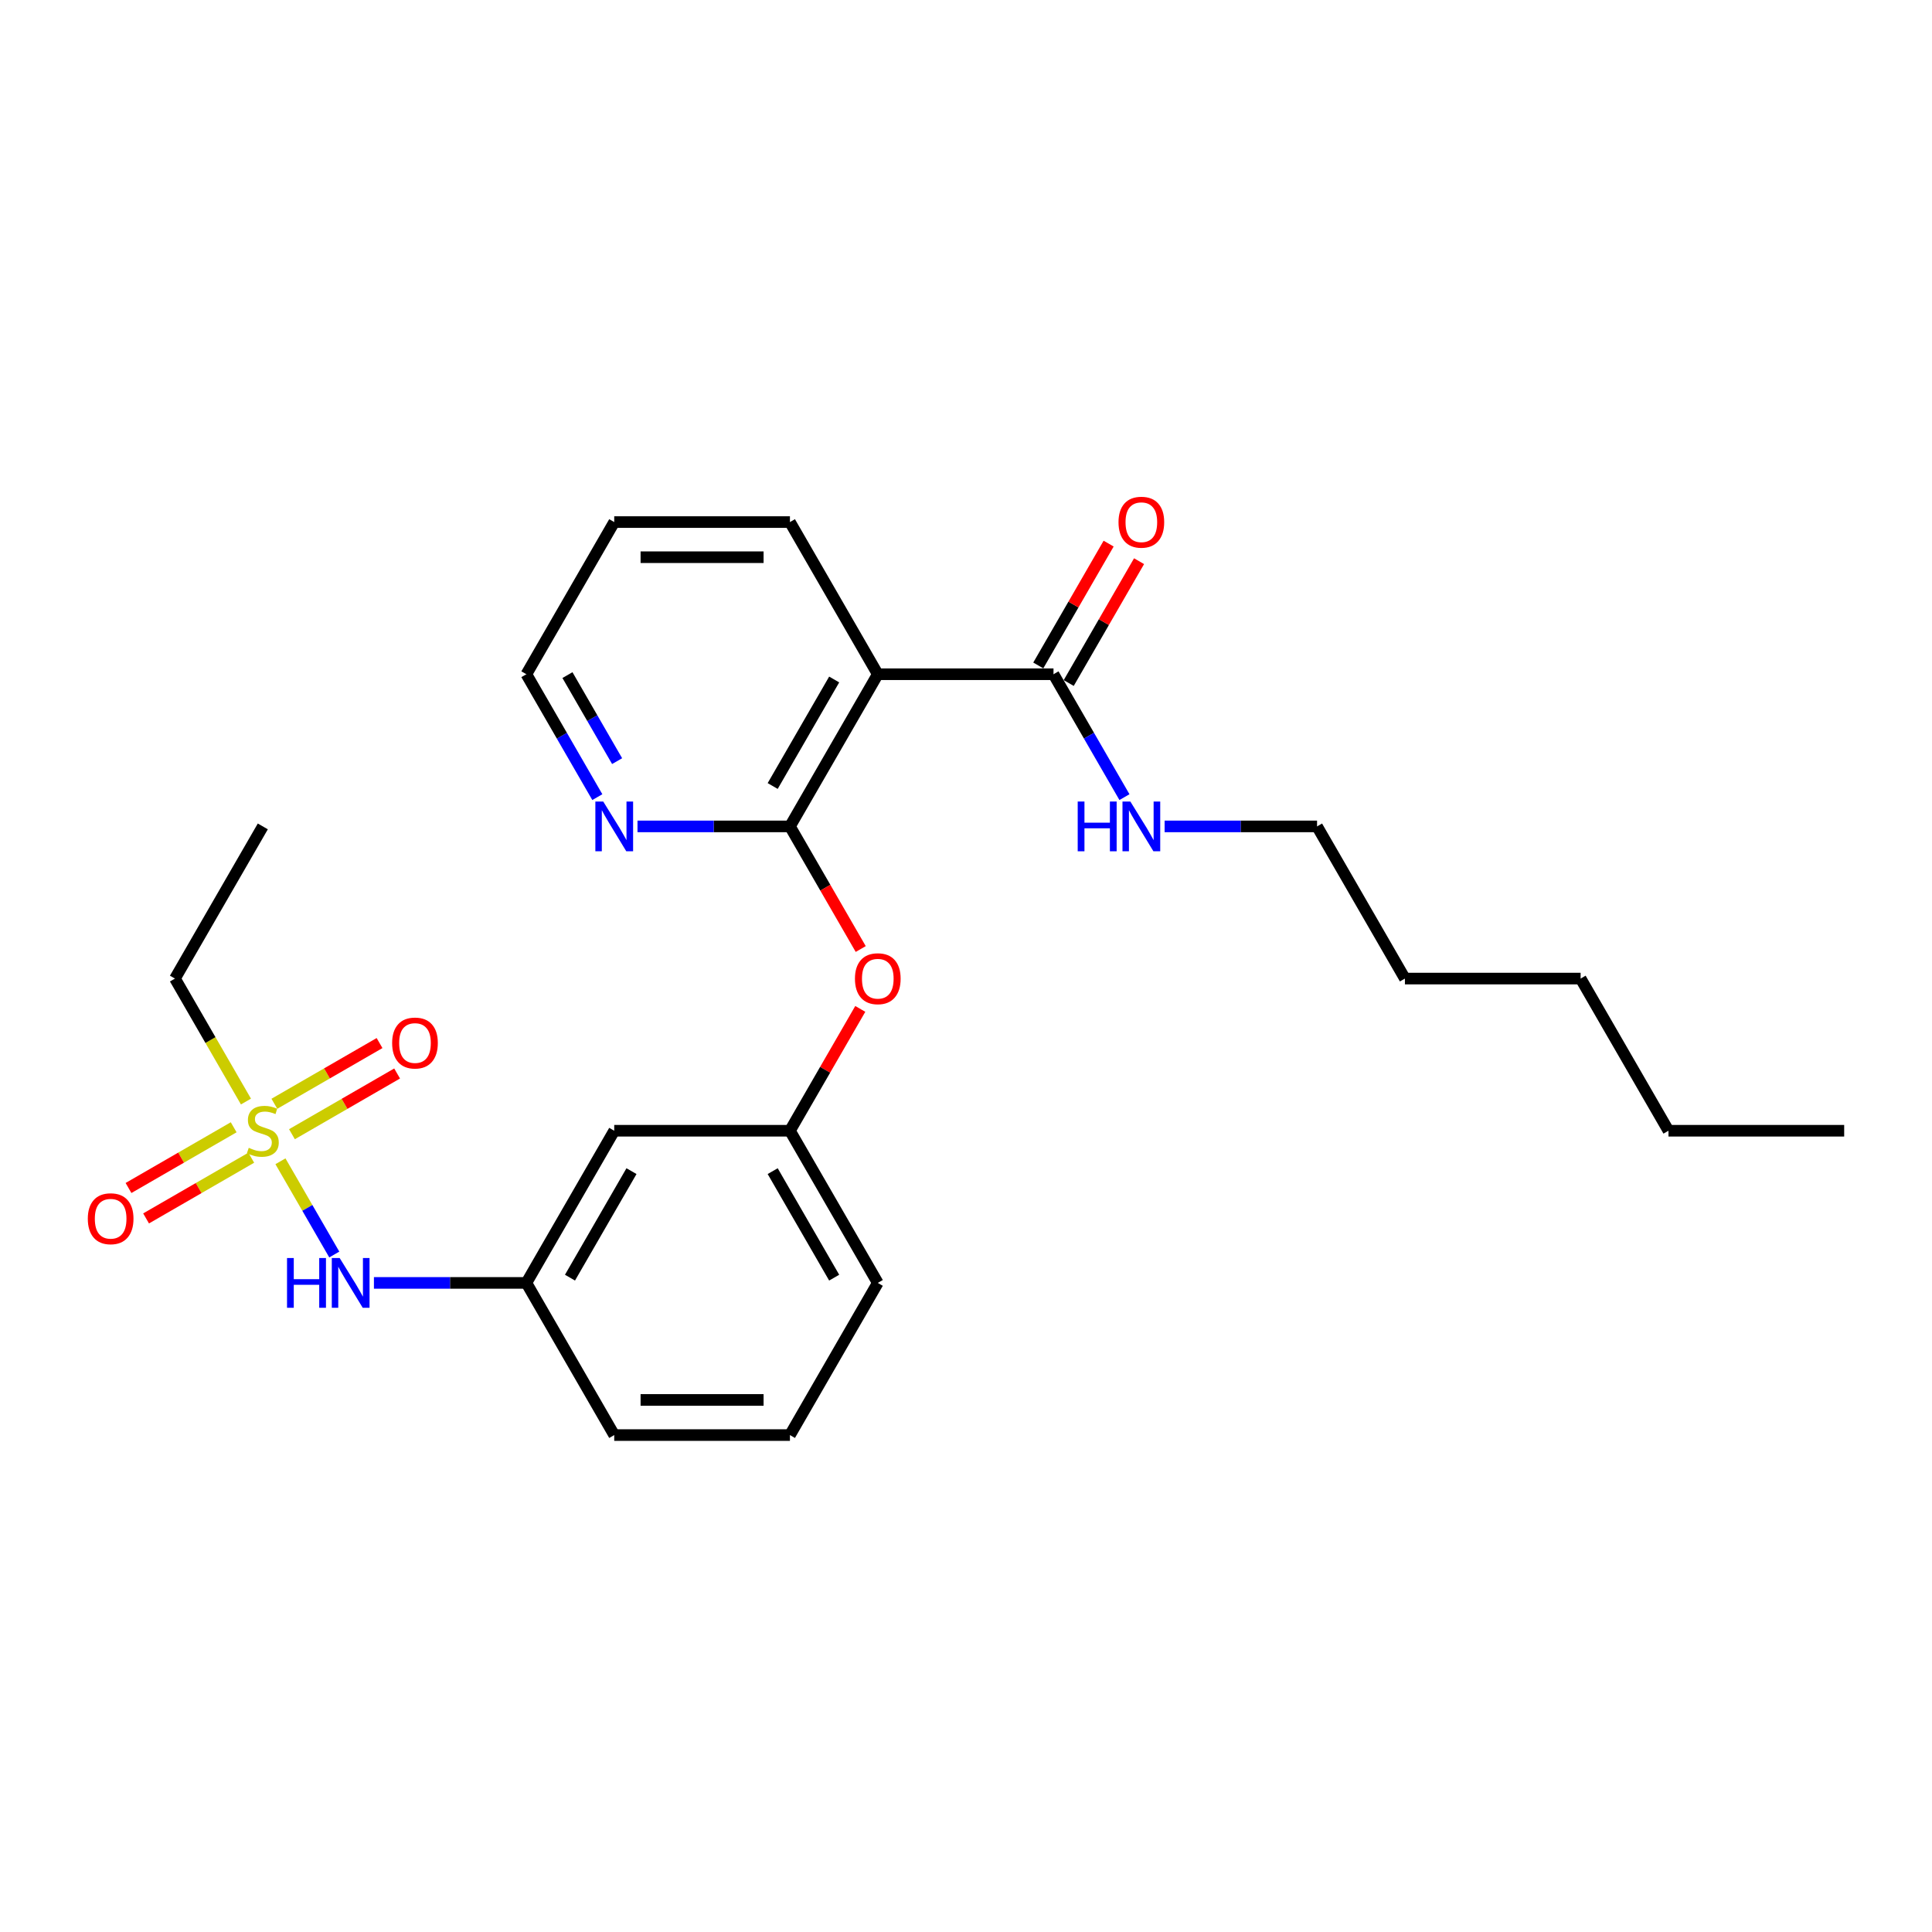 <?xml version='1.0' encoding='iso-8859-1'?>
<svg version='1.1' baseProfile='full'
              xmlns='http://www.w3.org/2000/svg'
                      xmlns:rdkit='http://www.rdkit.org/xml'
                      xmlns:xlink='http://www.w3.org/1999/xlink'
                  xml:space='preserve'
width='1000px' height='1000px' viewBox='0 0 1000 1000'>
<!-- END OF HEADER -->
<rect style='opacity:1.0;fill:#FFFFFF;stroke:none' width='1000' height='1000' x='0' y='0'> </rect>
<path class='bond-3' d='M 145.158,601.076 L 159.089,625.206' style='fill:none;fill-rule:evenodd;stroke:#CCCC00;stroke-width:6px;stroke-linecap:butt;stroke-linejoin:miter;stroke-opacity:1' />
<path class='bond-3' d='M 159.089,625.206 L 173.021,649.336' style='fill:none;fill-rule:evenodd;stroke:#0000FF;stroke-width:6px;stroke-linecap:butt;stroke-linejoin:miter;stroke-opacity:1' />
<path class='bond-6' d='M 151.111,587.065 L 178.33,571.351' style='fill:none;fill-rule:evenodd;stroke:#CCCC00;stroke-width:6px;stroke-linecap:butt;stroke-linejoin:miter;stroke-opacity:1' />
<path class='bond-6' d='M 178.33,571.351 L 205.548,555.636' style='fill:none;fill-rule:evenodd;stroke:#FF0000;stroke-width:6px;stroke-linecap:butt;stroke-linejoin:miter;stroke-opacity:1' />
<path class='bond-6' d='M 142.016,571.313 L 169.235,555.598' style='fill:none;fill-rule:evenodd;stroke:#CCCC00;stroke-width:6px;stroke-linecap:butt;stroke-linejoin:miter;stroke-opacity:1' />
<path class='bond-6' d='M 169.235,555.598 L 196.454,539.884' style='fill:none;fill-rule:evenodd;stroke:#FF0000;stroke-width:6px;stroke-linecap:butt;stroke-linejoin:miter;stroke-opacity:1' />
<path class='bond-7' d='M 120.953,583.474 L 93.735,599.188' style='fill:none;fill-rule:evenodd;stroke:#CCCC00;stroke-width:6px;stroke-linecap:butt;stroke-linejoin:miter;stroke-opacity:1' />
<path class='bond-7' d='M 93.735,599.188 L 66.516,614.903' style='fill:none;fill-rule:evenodd;stroke:#FF0000;stroke-width:6px;stroke-linecap:butt;stroke-linejoin:miter;stroke-opacity:1' />
<path class='bond-7' d='M 130.048,599.226 L 102.829,614.941' style='fill:none;fill-rule:evenodd;stroke:#CCCC00;stroke-width:6px;stroke-linecap:butt;stroke-linejoin:miter;stroke-opacity:1' />
<path class='bond-7' d='M 102.829,614.941 L 75.611,630.655' style='fill:none;fill-rule:evenodd;stroke:#FF0000;stroke-width:6px;stroke-linecap:butt;stroke-linejoin:miter;stroke-opacity:1' />
<path class='bond-13' d='M 127.305,570.154 L 108.932,538.331' style='fill:none;fill-rule:evenodd;stroke:#CCCC00;stroke-width:6px;stroke-linecap:butt;stroke-linejoin:miter;stroke-opacity:1' />
<path class='bond-13' d='M 108.932,538.331 L 90.559,506.508' style='fill:none;fill-rule:evenodd;stroke:#000000;stroke-width:6px;stroke-linecap:butt;stroke-linejoin:miter;stroke-opacity:1' />
<path class='bond-0' d='M 408.87,427.747 L 427.191,459.479' style='fill:none;fill-rule:evenodd;stroke:#000000;stroke-width:6px;stroke-linecap:butt;stroke-linejoin:miter;stroke-opacity:1' />
<path class='bond-0' d='M 427.191,459.479 L 445.511,491.211' style='fill:none;fill-rule:evenodd;stroke:#FF0000;stroke-width:6px;stroke-linecap:butt;stroke-linejoin:miter;stroke-opacity:1' />
<path class='bond-1' d='M 408.87,427.747 L 454.343,348.985' style='fill:none;fill-rule:evenodd;stroke:#000000;stroke-width:6px;stroke-linecap:butt;stroke-linejoin:miter;stroke-opacity:1' />
<path class='bond-1' d='M 399.939,406.838 L 431.77,351.705' style='fill:none;fill-rule:evenodd;stroke:#000000;stroke-width:6px;stroke-linecap:butt;stroke-linejoin:miter;stroke-opacity:1' />
<path class='bond-5' d='M 408.87,427.747 L 369.418,427.747' style='fill:none;fill-rule:evenodd;stroke:#000000;stroke-width:6px;stroke-linecap:butt;stroke-linejoin:miter;stroke-opacity:1' />
<path class='bond-5' d='M 369.418,427.747 L 329.965,427.747' style='fill:none;fill-rule:evenodd;stroke:#0000FF;stroke-width:6px;stroke-linecap:butt;stroke-linejoin:miter;stroke-opacity:1' />
<path class='bond-2' d='M 454.343,348.985 L 545.289,348.985' style='fill:none;fill-rule:evenodd;stroke:#000000;stroke-width:6px;stroke-linecap:butt;stroke-linejoin:miter;stroke-opacity:1' />
<path class='bond-14' d='M 454.343,348.985 L 408.87,270.224' style='fill:none;fill-rule:evenodd;stroke:#000000;stroke-width:6px;stroke-linecap:butt;stroke-linejoin:miter;stroke-opacity:1' />
<path class='bond-11' d='M 553.165,353.532 L 571.37,322' style='fill:none;fill-rule:evenodd;stroke:#000000;stroke-width:6px;stroke-linecap:butt;stroke-linejoin:miter;stroke-opacity:1' />
<path class='bond-11' d='M 571.37,322 L 589.575,290.468' style='fill:none;fill-rule:evenodd;stroke:#FF0000;stroke-width:6px;stroke-linecap:butt;stroke-linejoin:miter;stroke-opacity:1' />
<path class='bond-11' d='M 537.413,344.438 L 555.618,312.906' style='fill:none;fill-rule:evenodd;stroke:#000000;stroke-width:6px;stroke-linecap:butt;stroke-linejoin:miter;stroke-opacity:1' />
<path class='bond-11' d='M 555.618,312.906 L 573.823,281.374' style='fill:none;fill-rule:evenodd;stroke:#FF0000;stroke-width:6px;stroke-linecap:butt;stroke-linejoin:miter;stroke-opacity:1' />
<path class='bond-12' d='M 545.289,348.985 L 563.651,380.79' style='fill:none;fill-rule:evenodd;stroke:#000000;stroke-width:6px;stroke-linecap:butt;stroke-linejoin:miter;stroke-opacity:1' />
<path class='bond-12' d='M 563.651,380.79 L 582.014,412.595' style='fill:none;fill-rule:evenodd;stroke:#0000FF;stroke-width:6px;stroke-linecap:butt;stroke-linejoin:miter;stroke-opacity:1' />
<path class='bond-9' d='M 193.546,664.031 L 232.999,664.031' style='fill:none;fill-rule:evenodd;stroke:#0000FF;stroke-width:6px;stroke-linecap:butt;stroke-linejoin:miter;stroke-opacity:1' />
<path class='bond-9' d='M 232.999,664.031 L 272.451,664.031' style='fill:none;fill-rule:evenodd;stroke:#000000;stroke-width:6px;stroke-linecap:butt;stroke-linejoin:miter;stroke-opacity:1' />
<path class='bond-4' d='M 445.28,522.205 L 427.075,553.737' style='fill:none;fill-rule:evenodd;stroke:#FF0000;stroke-width:6px;stroke-linecap:butt;stroke-linejoin:miter;stroke-opacity:1' />
<path class='bond-4' d='M 427.075,553.737 L 408.87,585.269' style='fill:none;fill-rule:evenodd;stroke:#000000;stroke-width:6px;stroke-linecap:butt;stroke-linejoin:miter;stroke-opacity:1' />
<path class='bond-16' d='M 309.176,412.595 L 290.814,380.79' style='fill:none;fill-rule:evenodd;stroke:#0000FF;stroke-width:6px;stroke-linecap:butt;stroke-linejoin:miter;stroke-opacity:1' />
<path class='bond-16' d='M 290.814,380.79 L 272.451,348.985' style='fill:none;fill-rule:evenodd;stroke:#000000;stroke-width:6px;stroke-linecap:butt;stroke-linejoin:miter;stroke-opacity:1' />
<path class='bond-16' d='M 319.42,393.959 L 306.566,371.695' style='fill:none;fill-rule:evenodd;stroke:#0000FF;stroke-width:6px;stroke-linecap:butt;stroke-linejoin:miter;stroke-opacity:1' />
<path class='bond-16' d='M 306.566,371.695 L 293.712,349.432' style='fill:none;fill-rule:evenodd;stroke:#000000;stroke-width:6px;stroke-linecap:butt;stroke-linejoin:miter;stroke-opacity:1' />
<path class='bond-8' d='M 408.87,585.269 L 317.924,585.269' style='fill:none;fill-rule:evenodd;stroke:#000000;stroke-width:6px;stroke-linecap:butt;stroke-linejoin:miter;stroke-opacity:1' />
<path class='bond-26' d='M 408.87,585.269 L 454.343,664.031' style='fill:none;fill-rule:evenodd;stroke:#000000;stroke-width:6px;stroke-linecap:butt;stroke-linejoin:miter;stroke-opacity:1' />
<path class='bond-26' d='M 399.939,606.178 L 431.77,661.311' style='fill:none;fill-rule:evenodd;stroke:#000000;stroke-width:6px;stroke-linecap:butt;stroke-linejoin:miter;stroke-opacity:1' />
<path class='bond-10' d='M 272.451,664.031 L 317.924,585.269' style='fill:none;fill-rule:evenodd;stroke:#000000;stroke-width:6px;stroke-linecap:butt;stroke-linejoin:miter;stroke-opacity:1' />
<path class='bond-10' d='M 295.024,661.311 L 326.855,606.178' style='fill:none;fill-rule:evenodd;stroke:#000000;stroke-width:6px;stroke-linecap:butt;stroke-linejoin:miter;stroke-opacity:1' />
<path class='bond-18' d='M 272.451,664.031 L 317.924,742.792' style='fill:none;fill-rule:evenodd;stroke:#000000;stroke-width:6px;stroke-linecap:butt;stroke-linejoin:miter;stroke-opacity:1' />
<path class='bond-19' d='M 602.803,427.747 L 642.255,427.747' style='fill:none;fill-rule:evenodd;stroke:#0000FF;stroke-width:6px;stroke-linecap:butt;stroke-linejoin:miter;stroke-opacity:1' />
<path class='bond-19' d='M 642.255,427.747 L 681.708,427.747' style='fill:none;fill-rule:evenodd;stroke:#000000;stroke-width:6px;stroke-linecap:butt;stroke-linejoin:miter;stroke-opacity:1' />
<path class='bond-20' d='M 90.559,506.508 L 136.032,427.747' style='fill:none;fill-rule:evenodd;stroke:#000000;stroke-width:6px;stroke-linecap:butt;stroke-linejoin:miter;stroke-opacity:1' />
<path class='bond-27' d='M 408.87,270.224 L 317.924,270.224' style='fill:none;fill-rule:evenodd;stroke:#000000;stroke-width:6px;stroke-linecap:butt;stroke-linejoin:miter;stroke-opacity:1' />
<path class='bond-27' d='M 395.228,288.413 L 331.566,288.413' style='fill:none;fill-rule:evenodd;stroke:#000000;stroke-width:6px;stroke-linecap:butt;stroke-linejoin:miter;stroke-opacity:1' />
<path class='bond-15' d='M 408.87,742.792 L 317.924,742.792' style='fill:none;fill-rule:evenodd;stroke:#000000;stroke-width:6px;stroke-linecap:butt;stroke-linejoin:miter;stroke-opacity:1' />
<path class='bond-15' d='M 395.228,724.603 L 331.566,724.603' style='fill:none;fill-rule:evenodd;stroke:#000000;stroke-width:6px;stroke-linecap:butt;stroke-linejoin:miter;stroke-opacity:1' />
<path class='bond-17' d='M 408.87,742.792 L 454.343,664.031' style='fill:none;fill-rule:evenodd;stroke:#000000;stroke-width:6px;stroke-linecap:butt;stroke-linejoin:miter;stroke-opacity:1' />
<path class='bond-21' d='M 272.451,348.985 L 317.924,270.224' style='fill:none;fill-rule:evenodd;stroke:#000000;stroke-width:6px;stroke-linecap:butt;stroke-linejoin:miter;stroke-opacity:1' />
<path class='bond-22' d='M 681.708,427.747 L 727.181,506.508' style='fill:none;fill-rule:evenodd;stroke:#000000;stroke-width:6px;stroke-linecap:butt;stroke-linejoin:miter;stroke-opacity:1' />
<path class='bond-24' d='M 727.181,506.508 L 818.127,506.508' style='fill:none;fill-rule:evenodd;stroke:#000000;stroke-width:6px;stroke-linecap:butt;stroke-linejoin:miter;stroke-opacity:1' />
<path class='bond-23' d='M 863.6,585.269 L 818.127,506.508' style='fill:none;fill-rule:evenodd;stroke:#000000;stroke-width:6px;stroke-linecap:butt;stroke-linejoin:miter;stroke-opacity:1' />
<path class='bond-25' d='M 863.6,585.269 L 954.545,585.269' style='fill:none;fill-rule:evenodd;stroke:#000000;stroke-width:6px;stroke-linecap:butt;stroke-linejoin:miter;stroke-opacity:1' />
<path  class='atom-0' d='M 128.757 594.109
Q 129.048 594.219, 130.248 594.728
Q 131.449 595.237, 132.758 595.565
Q 134.104 595.856, 135.414 595.856
Q 137.851 595.856, 139.27 594.691
Q 140.689 593.491, 140.689 591.417
Q 140.689 589.999, 139.961 589.126
Q 139.27 588.253, 138.179 587.78
Q 137.087 587.307, 135.268 586.761
Q 132.976 586.07, 131.594 585.415
Q 130.248 584.76, 129.266 583.378
Q 128.32 581.995, 128.32 579.667
Q 128.32 576.43, 130.503 574.429
Q 132.722 572.428, 137.087 572.428
Q 140.07 572.428, 143.453 573.847
L 142.617 576.648
Q 139.525 575.375, 137.196 575.375
Q 134.686 575.375, 133.304 576.43
Q 131.921 577.448, 131.958 579.231
Q 131.958 580.613, 132.649 581.45
Q 133.377 582.286, 134.395 582.759
Q 135.45 583.232, 137.196 583.778
Q 139.525 584.506, 140.907 585.233
Q 142.289 585.961, 143.272 587.452
Q 144.29 588.907, 144.29 591.417
Q 144.29 594.983, 141.889 596.911
Q 139.525 598.802, 135.559 598.802
Q 133.267 598.802, 131.521 598.293
Q 129.812 597.82, 127.774 596.983
L 128.757 594.109
' fill='#CCCC00'/>
<path  class='atom-4' d='M 148.565 651.153
L 152.057 651.153
L 152.057 662.103
L 165.226 662.103
L 165.226 651.153
L 168.718 651.153
L 168.718 676.909
L 165.226 676.909
L 165.226 665.013
L 152.057 665.013
L 152.057 676.909
L 148.565 676.909
L 148.565 651.153
' fill='#0000FF'/>
<path  class='atom-4' d='M 175.812 651.153
L 184.252 664.795
Q 185.088 666.141, 186.434 668.578
Q 187.78 671.016, 187.853 671.161
L 187.853 651.153
L 191.273 651.153
L 191.273 676.909
L 187.744 676.909
L 178.686 661.994
Q 177.631 660.248, 176.503 658.247
Q 175.412 656.246, 175.084 655.628
L 175.084 676.909
L 171.738 676.909
L 171.738 651.153
L 175.812 651.153
' fill='#0000FF'/>
<path  class='atom-5' d='M 442.52 506.581
Q 442.52 500.396, 445.576 496.94
Q 448.632 493.485, 454.343 493.485
Q 460.054 493.485, 463.11 496.94
Q 466.166 500.396, 466.166 506.581
Q 466.166 512.838, 463.074 516.403
Q 459.982 519.932, 454.343 519.932
Q 448.668 519.932, 445.576 516.403
Q 442.52 512.874, 442.52 506.581
M 454.343 517.021
Q 458.272 517.021, 460.382 514.402
Q 462.528 511.746, 462.528 506.581
Q 462.528 501.524, 460.382 498.978
Q 458.272 496.395, 454.343 496.395
Q 450.414 496.395, 448.268 498.941
Q 446.158 501.488, 446.158 506.581
Q 446.158 511.783, 448.268 514.402
Q 450.414 517.021, 454.343 517.021
' fill='#FF0000'/>
<path  class='atom-6' d='M 312.231 414.869
L 320.671 428.51
Q 321.507 429.856, 322.853 432.294
Q 324.199 434.731, 324.272 434.877
L 324.272 414.869
L 327.692 414.869
L 327.692 440.624
L 324.163 440.624
L 315.105 425.709
Q 314.05 423.963, 312.922 421.962
Q 311.831 419.962, 311.503 419.343
L 311.503 440.624
L 308.156 440.624
L 308.156 414.869
L 312.231 414.869
' fill='#0000FF'/>
<path  class='atom-7' d='M 202.971 539.869
Q 202.971 533.685, 206.027 530.229
Q 209.082 526.773, 214.794 526.773
Q 220.505 526.773, 223.561 530.229
Q 226.617 533.685, 226.617 539.869
Q 226.617 546.126, 223.525 549.691
Q 220.432 553.22, 214.794 553.22
Q 209.119 553.22, 206.027 549.691
Q 202.971 546.163, 202.971 539.869
M 214.794 550.31
Q 218.723 550.31, 220.833 547.691
Q 222.979 545.035, 222.979 539.869
Q 222.979 534.813, 220.833 532.266
Q 218.723 529.683, 214.794 529.683
Q 210.865 529.683, 208.719 532.23
Q 206.609 534.776, 206.609 539.869
Q 206.609 545.071, 208.719 547.691
Q 210.865 550.31, 214.794 550.31
' fill='#FF0000'/>
<path  class='atom-8' d='M 45.448 630.815
Q 45.448 624.631, 48.504 621.175
Q 51.559 617.719, 57.271 617.719
Q 62.982 617.719, 66.038 621.175
Q 69.094 624.631, 69.094 630.815
Q 69.094 637.072, 66.002 640.637
Q 62.909 644.166, 57.271 644.166
Q 51.596 644.166, 48.504 640.637
Q 45.448 637.109, 45.448 630.815
M 57.271 641.256
Q 61.2 641.256, 63.31 638.637
Q 65.456 635.981, 65.456 630.815
Q 65.456 625.759, 63.31 623.212
Q 61.2 620.629, 57.271 620.629
Q 53.342 620.629, 51.196 623.176
Q 49.086 625.722, 49.086 630.815
Q 49.086 636.017, 51.196 638.637
Q 53.342 641.256, 57.271 641.256
' fill='#FF0000'/>
<path  class='atom-12' d='M 578.939 270.296
Q 578.939 264.112, 581.995 260.656
Q 585.05 257.2, 590.762 257.2
Q 596.473 257.2, 599.529 260.656
Q 602.585 264.112, 602.585 270.296
Q 602.585 276.553, 599.493 280.119
Q 596.4 283.647, 590.762 283.647
Q 585.087 283.647, 581.995 280.119
Q 578.939 276.59, 578.939 270.296
M 590.762 280.737
Q 594.691 280.737, 596.801 278.118
Q 598.947 275.462, 598.947 270.296
Q 598.947 265.24, 596.801 262.693
Q 594.691 260.11, 590.762 260.11
Q 586.833 260.11, 584.687 262.657
Q 582.577 265.203, 582.577 270.296
Q 582.577 275.498, 584.687 278.118
Q 586.833 280.737, 590.762 280.737
' fill='#FF0000'/>
<path  class='atom-13' d='M 557.821 414.869
L 561.314 414.869
L 561.314 425.818
L 574.482 425.818
L 574.482 414.869
L 577.975 414.869
L 577.975 440.624
L 574.482 440.624
L 574.482 428.729
L 561.314 428.729
L 561.314 440.624
L 557.821 440.624
L 557.821 414.869
' fill='#0000FF'/>
<path  class='atom-13' d='M 585.069 414.869
L 593.508 428.51
Q 594.345 429.856, 595.691 432.294
Q 597.037 434.731, 597.11 434.877
L 597.11 414.869
L 600.529 414.869
L 600.529 440.624
L 597.001 440.624
L 587.942 425.709
Q 586.888 423.963, 585.76 421.962
Q 584.668 419.962, 584.341 419.343
L 584.341 440.624
L 580.994 440.624
L 580.994 414.869
L 585.069 414.869
' fill='#0000FF'/>
</svg>
